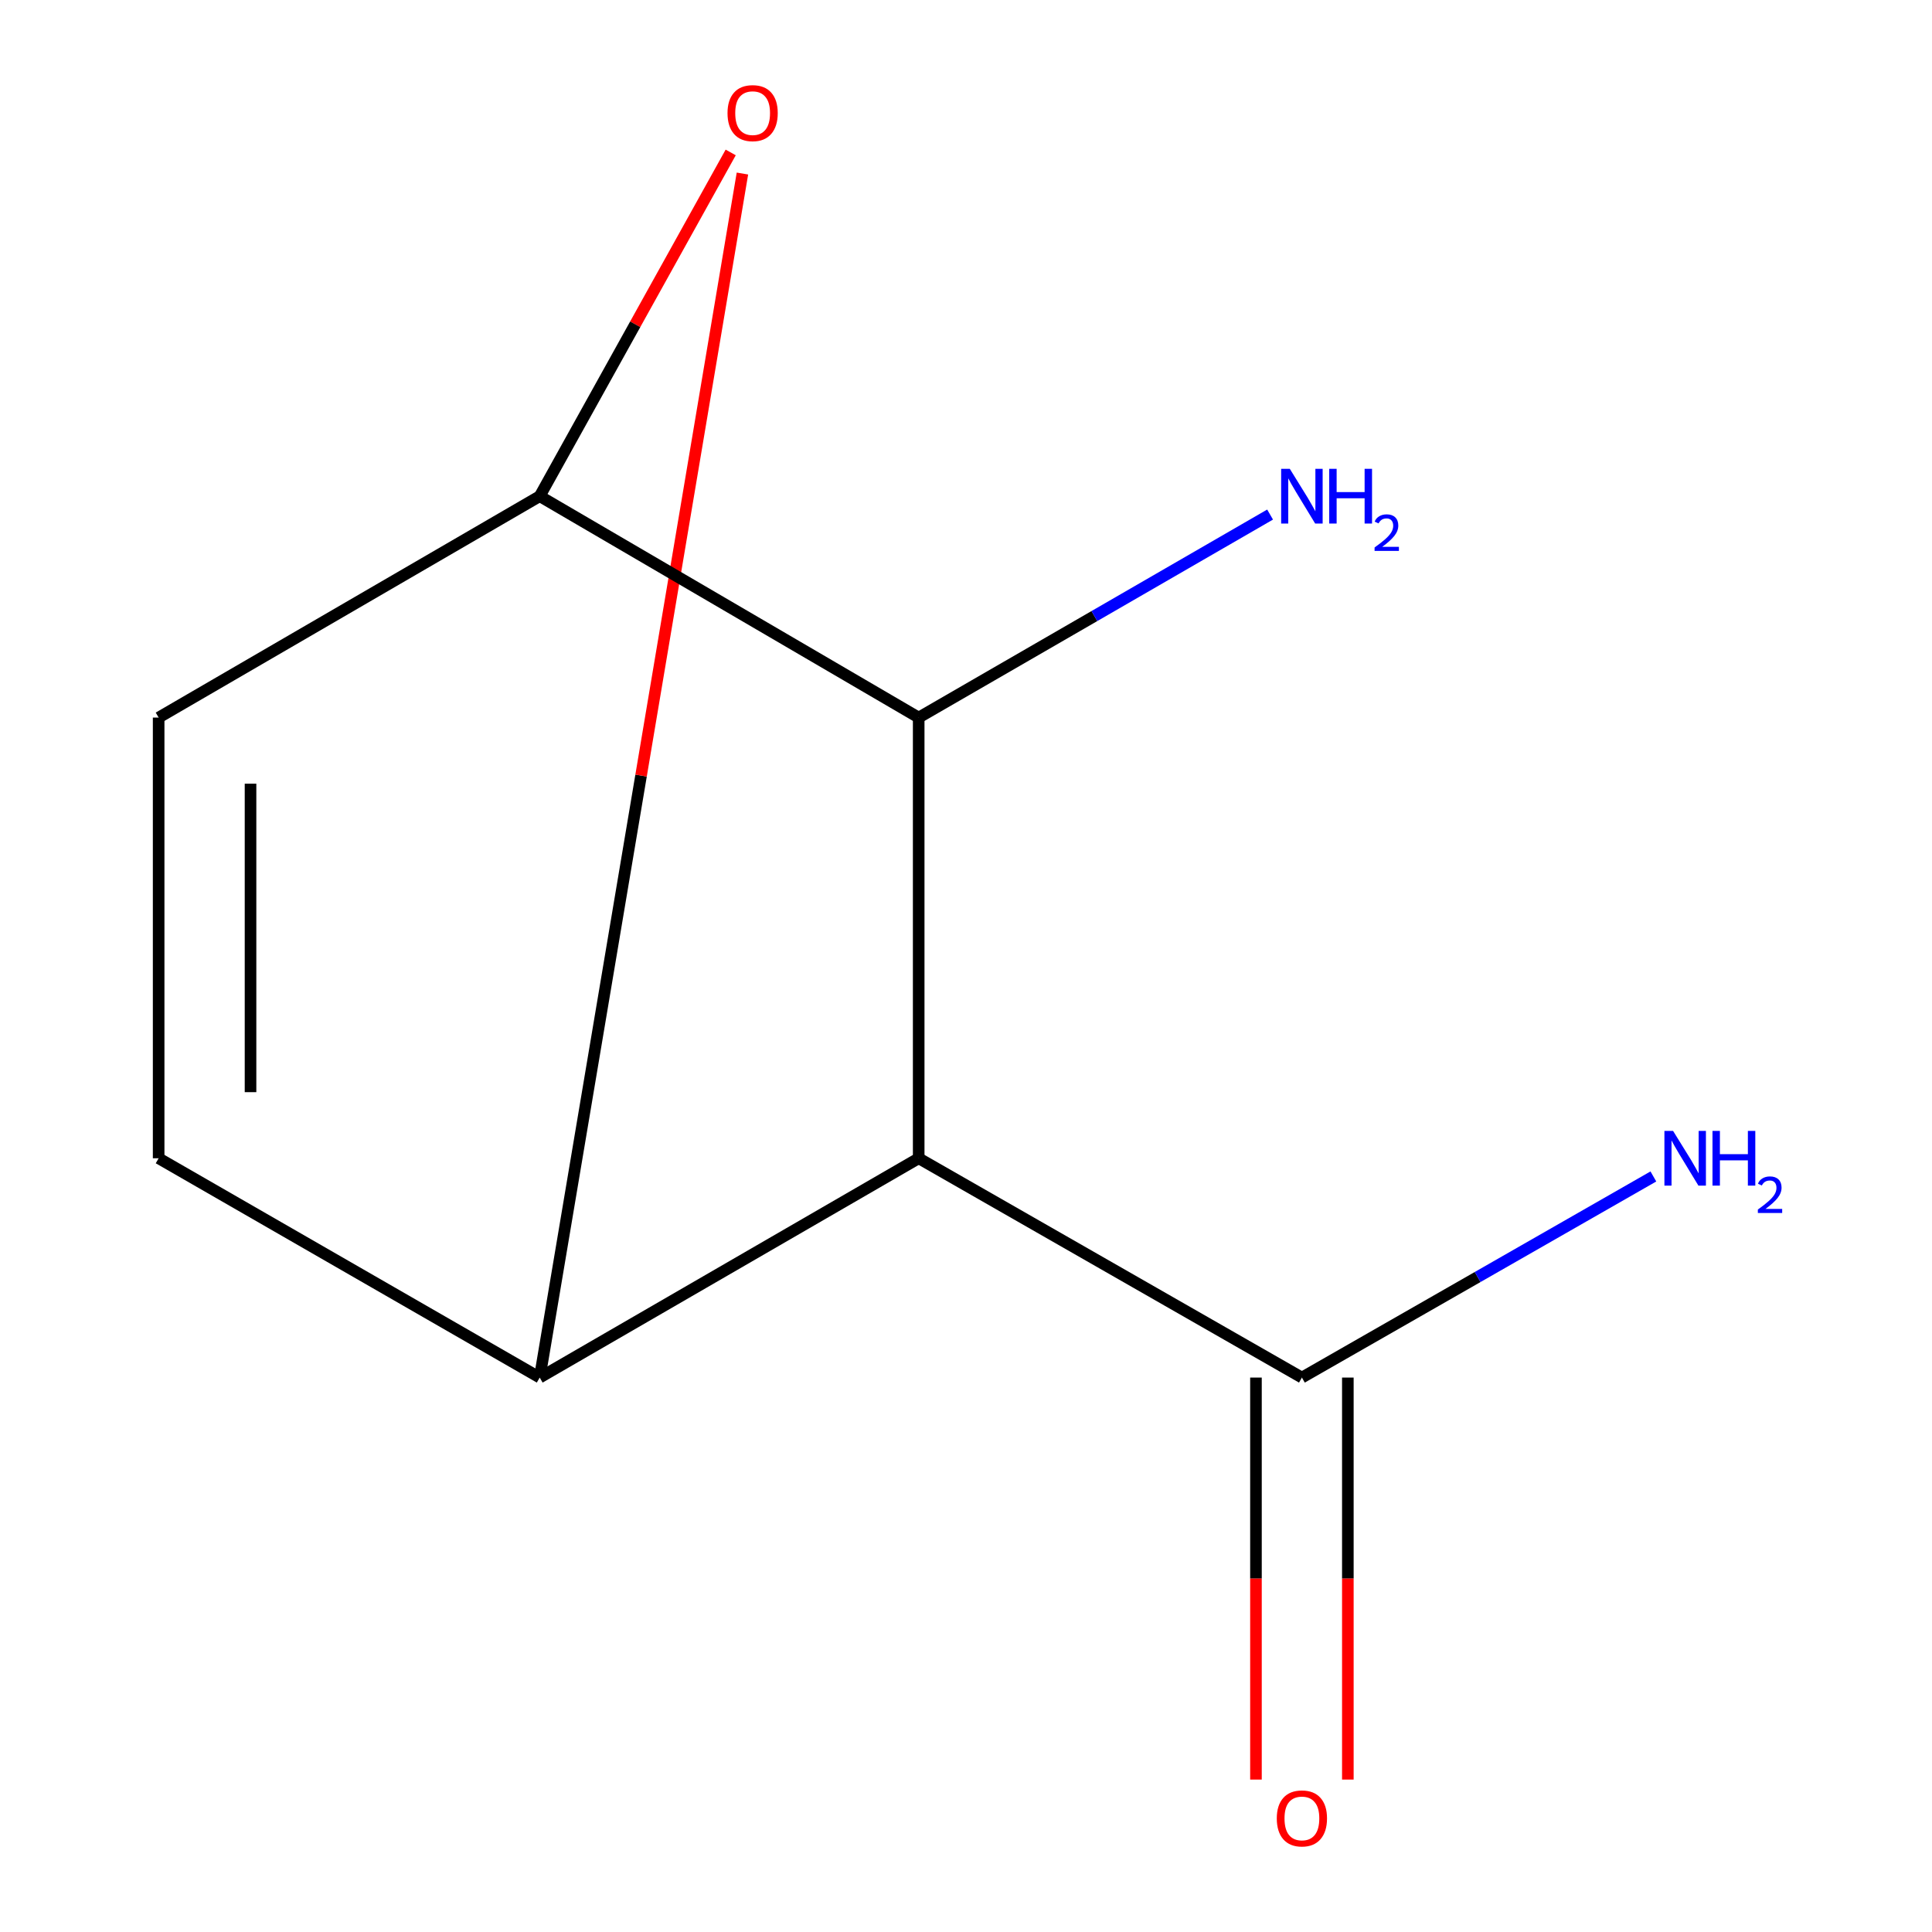 <?xml version='1.0' encoding='iso-8859-1'?>
<svg version='1.1' baseProfile='full'
              xmlns='http://www.w3.org/2000/svg'
                      xmlns:rdkit='http://www.rdkit.org/xml'
                      xmlns:xlink='http://www.w3.org/1999/xlink'
                  xml:space='preserve'
width='1000px' height='1000px' viewBox='0 0 1000 1000'>
<!-- END OF HEADER -->
<rect style='opacity:1.0;fill:#FFFFFF;stroke:none' width='1000' height='1000' x='0' y='0'> </rect>
<path class='bond-0' d='M 475.512,599.517 L 279.355,713.026' style='fill:none;fill-rule:evenodd;stroke:#000000;stroke-width:6px;stroke-linecap:butt;stroke-linejoin:miter;stroke-opacity:1' />
<path class='bond-3' d='M 475.512,599.517 L 475.512,371.415' style='fill:none;fill-rule:evenodd;stroke:#000000;stroke-width:6px;stroke-linecap:butt;stroke-linejoin:miter;stroke-opacity:1' />
<path class='bond-4' d='M 475.512,599.517 L 673.862,713.026' style='fill:none;fill-rule:evenodd;stroke:#000000;stroke-width:6px;stroke-linecap:butt;stroke-linejoin:miter;stroke-opacity:1' />
<path class='bond-1' d='M 279.355,713.026 L 331.818,401.426' style='fill:none;fill-rule:evenodd;stroke:#000000;stroke-width:6px;stroke-linecap:butt;stroke-linejoin:miter;stroke-opacity:1' />
<path class='bond-1' d='M 331.818,401.426 L 384.282,89.827' style='fill:none;fill-rule:evenodd;stroke:#FF0000;stroke-width:6px;stroke-linecap:butt;stroke-linejoin:miter;stroke-opacity:1' />
<path class='bond-5' d='M 279.355,713.026 L 82.114,599.517' style='fill:none;fill-rule:evenodd;stroke:#000000;stroke-width:6px;stroke-linecap:butt;stroke-linejoin:miter;stroke-opacity:1' />
<path class='bond-10' d='M 378.208,78.905 L 328.781,167.864' style='fill:none;fill-rule:evenodd;stroke:#FF0000;stroke-width:6px;stroke-linecap:butt;stroke-linejoin:miter;stroke-opacity:1' />
<path class='bond-10' d='M 328.781,167.864 L 279.355,256.823' style='fill:none;fill-rule:evenodd;stroke:#000000;stroke-width:6px;stroke-linecap:butt;stroke-linejoin:miter;stroke-opacity:1' />
<path class='bond-2' d='M 279.355,256.823 L 475.512,371.415' style='fill:none;fill-rule:evenodd;stroke:#000000;stroke-width:6px;stroke-linecap:butt;stroke-linejoin:miter;stroke-opacity:1' />
<path class='bond-6' d='M 279.355,256.823 L 82.114,371.415' style='fill:none;fill-rule:evenodd;stroke:#000000;stroke-width:6px;stroke-linecap:butt;stroke-linejoin:miter;stroke-opacity:1' />
<path class='bond-8' d='M 475.512,371.415 L 566.454,318.876' style='fill:none;fill-rule:evenodd;stroke:#000000;stroke-width:6px;stroke-linecap:butt;stroke-linejoin:miter;stroke-opacity:1' />
<path class='bond-8' d='M 566.454,318.876 L 657.396,266.336' style='fill:none;fill-rule:evenodd;stroke:#0000FF;stroke-width:6px;stroke-linecap:butt;stroke-linejoin:miter;stroke-opacity:1' />
<path class='bond-7' d='M 650.082,713.026 L 650.082,817.066' style='fill:none;fill-rule:evenodd;stroke:#000000;stroke-width:6px;stroke-linecap:butt;stroke-linejoin:miter;stroke-opacity:1' />
<path class='bond-7' d='M 650.082,817.066 L 650.082,921.105' style='fill:none;fill-rule:evenodd;stroke:#FF0000;stroke-width:6px;stroke-linecap:butt;stroke-linejoin:miter;stroke-opacity:1' />
<path class='bond-7' d='M 697.642,713.026 L 697.642,817.066' style='fill:none;fill-rule:evenodd;stroke:#000000;stroke-width:6px;stroke-linecap:butt;stroke-linejoin:miter;stroke-opacity:1' />
<path class='bond-7' d='M 697.642,817.066 L 697.642,921.105' style='fill:none;fill-rule:evenodd;stroke:#FF0000;stroke-width:6px;stroke-linecap:butt;stroke-linejoin:miter;stroke-opacity:1' />
<path class='bond-9' d='M 673.862,713.026 L 764.824,660.979' style='fill:none;fill-rule:evenodd;stroke:#000000;stroke-width:6px;stroke-linecap:butt;stroke-linejoin:miter;stroke-opacity:1' />
<path class='bond-9' d='M 764.824,660.979 L 855.785,608.932' style='fill:none;fill-rule:evenodd;stroke:#0000FF;stroke-width:6px;stroke-linecap:butt;stroke-linejoin:miter;stroke-opacity:1' />
<path class='bond-11' d='M 82.114,599.517 L 82.114,371.415' style='fill:none;fill-rule:evenodd;stroke:#000000;stroke-width:6px;stroke-linecap:butt;stroke-linejoin:miter;stroke-opacity:1' />
<path class='bond-11' d='M 129.674,565.302 L 129.674,405.63' style='fill:none;fill-rule:evenodd;stroke:#000000;stroke-width:6px;stroke-linecap:butt;stroke-linejoin:miter;stroke-opacity:1' />
<path  class='atom-2' d='M 376.561 58.552
Q 376.561 51.752, 379.921 47.952
Q 383.281 44.152, 389.561 44.152
Q 395.841 44.152, 399.201 47.952
Q 402.561 51.752, 402.561 58.552
Q 402.561 65.432, 399.161 69.352
Q 395.761 73.232, 389.561 73.232
Q 383.321 73.232, 379.921 69.352
Q 376.561 65.472, 376.561 58.552
M 389.561 70.032
Q 393.881 70.032, 396.201 67.152
Q 398.561 64.232, 398.561 58.552
Q 398.561 52.992, 396.201 50.192
Q 393.881 47.352, 389.561 47.352
Q 385.241 47.352, 382.881 50.152
Q 380.561 52.952, 380.561 58.552
Q 380.561 64.272, 382.881 67.152
Q 385.241 70.032, 389.561 70.032
' fill='#FF0000'/>
<path  class='atom-8' d='M 660.862 941.208
Q 660.862 934.408, 664.222 930.608
Q 667.582 926.808, 673.862 926.808
Q 680.142 926.808, 683.502 930.608
Q 686.862 934.408, 686.862 941.208
Q 686.862 948.088, 683.462 952.008
Q 680.062 955.888, 673.862 955.888
Q 667.622 955.888, 664.222 952.008
Q 660.862 948.128, 660.862 941.208
M 673.862 952.688
Q 678.182 952.688, 680.502 949.808
Q 682.862 946.888, 682.862 941.208
Q 682.862 935.648, 680.502 932.848
Q 678.182 930.008, 673.862 930.008
Q 669.542 930.008, 667.182 932.808
Q 664.862 935.608, 664.862 941.208
Q 664.862 946.928, 667.182 949.808
Q 669.542 952.688, 673.862 952.688
' fill='#FF0000'/>
<path  class='atom-9' d='M 667.602 242.663
L 676.882 257.663
Q 677.802 259.143, 679.282 261.823
Q 680.762 264.503, 680.842 264.663
L 680.842 242.663
L 684.602 242.663
L 684.602 270.983
L 680.722 270.983
L 670.762 254.583
Q 669.602 252.663, 668.362 250.463
Q 667.162 248.263, 666.802 247.583
L 666.802 270.983
L 663.122 270.983
L 663.122 242.663
L 667.602 242.663
' fill='#0000FF'/>
<path  class='atom-9' d='M 688.002 242.663
L 691.842 242.663
L 691.842 254.703
L 706.322 254.703
L 706.322 242.663
L 710.162 242.663
L 710.162 270.983
L 706.322 270.983
L 706.322 257.903
L 691.842 257.903
L 691.842 270.983
L 688.002 270.983
L 688.002 242.663
' fill='#0000FF'/>
<path  class='atom-9' d='M 711.535 269.989
Q 712.222 268.22, 713.858 267.244
Q 715.495 266.24, 717.766 266.24
Q 720.59 266.24, 722.174 267.772
Q 723.758 269.303, 723.758 272.022
Q 723.758 274.794, 721.699 277.381
Q 719.666 279.968, 715.442 283.031
L 724.075 283.031
L 724.075 285.143
L 711.482 285.143
L 711.482 283.374
Q 714.967 280.892, 717.026 279.044
Q 719.112 277.196, 720.115 275.533
Q 721.118 273.87, 721.118 272.154
Q 721.118 270.359, 720.221 269.356
Q 719.323 268.352, 717.766 268.352
Q 716.261 268.352, 715.258 268.96
Q 714.254 269.567, 713.542 270.913
L 711.535 269.989
' fill='#0000FF'/>
<path  class='atom-10' d='M 865.979 585.357
L 875.259 600.357
Q 876.179 601.837, 877.659 604.517
Q 879.139 607.197, 879.219 607.357
L 879.219 585.357
L 882.979 585.357
L 882.979 613.677
L 879.099 613.677
L 869.139 597.277
Q 867.979 595.357, 866.739 593.157
Q 865.539 590.957, 865.179 590.277
L 865.179 613.677
L 861.499 613.677
L 861.499 585.357
L 865.979 585.357
' fill='#0000FF'/>
<path  class='atom-10' d='M 886.379 585.357
L 890.219 585.357
L 890.219 597.397
L 904.699 597.397
L 904.699 585.357
L 908.539 585.357
L 908.539 613.677
L 904.699 613.677
L 904.699 600.597
L 890.219 600.597
L 890.219 613.677
L 886.379 613.677
L 886.379 585.357
' fill='#0000FF'/>
<path  class='atom-10' d='M 909.912 612.683
Q 910.598 610.914, 912.235 609.938
Q 913.872 608.934, 916.142 608.934
Q 918.967 608.934, 920.551 610.466
Q 922.135 611.997, 922.135 614.716
Q 922.135 617.488, 920.076 620.075
Q 918.043 622.662, 913.819 625.725
L 922.452 625.725
L 922.452 627.837
L 909.859 627.837
L 909.859 626.068
Q 913.344 623.586, 915.403 621.738
Q 917.489 619.89, 918.492 618.227
Q 919.495 616.564, 919.495 614.848
Q 919.495 613.053, 918.598 612.05
Q 917.7 611.046, 916.142 611.046
Q 914.638 611.046, 913.634 611.654
Q 912.631 612.261, 911.918 613.607
L 909.912 612.683
' fill='#0000FF'/>
</svg>
